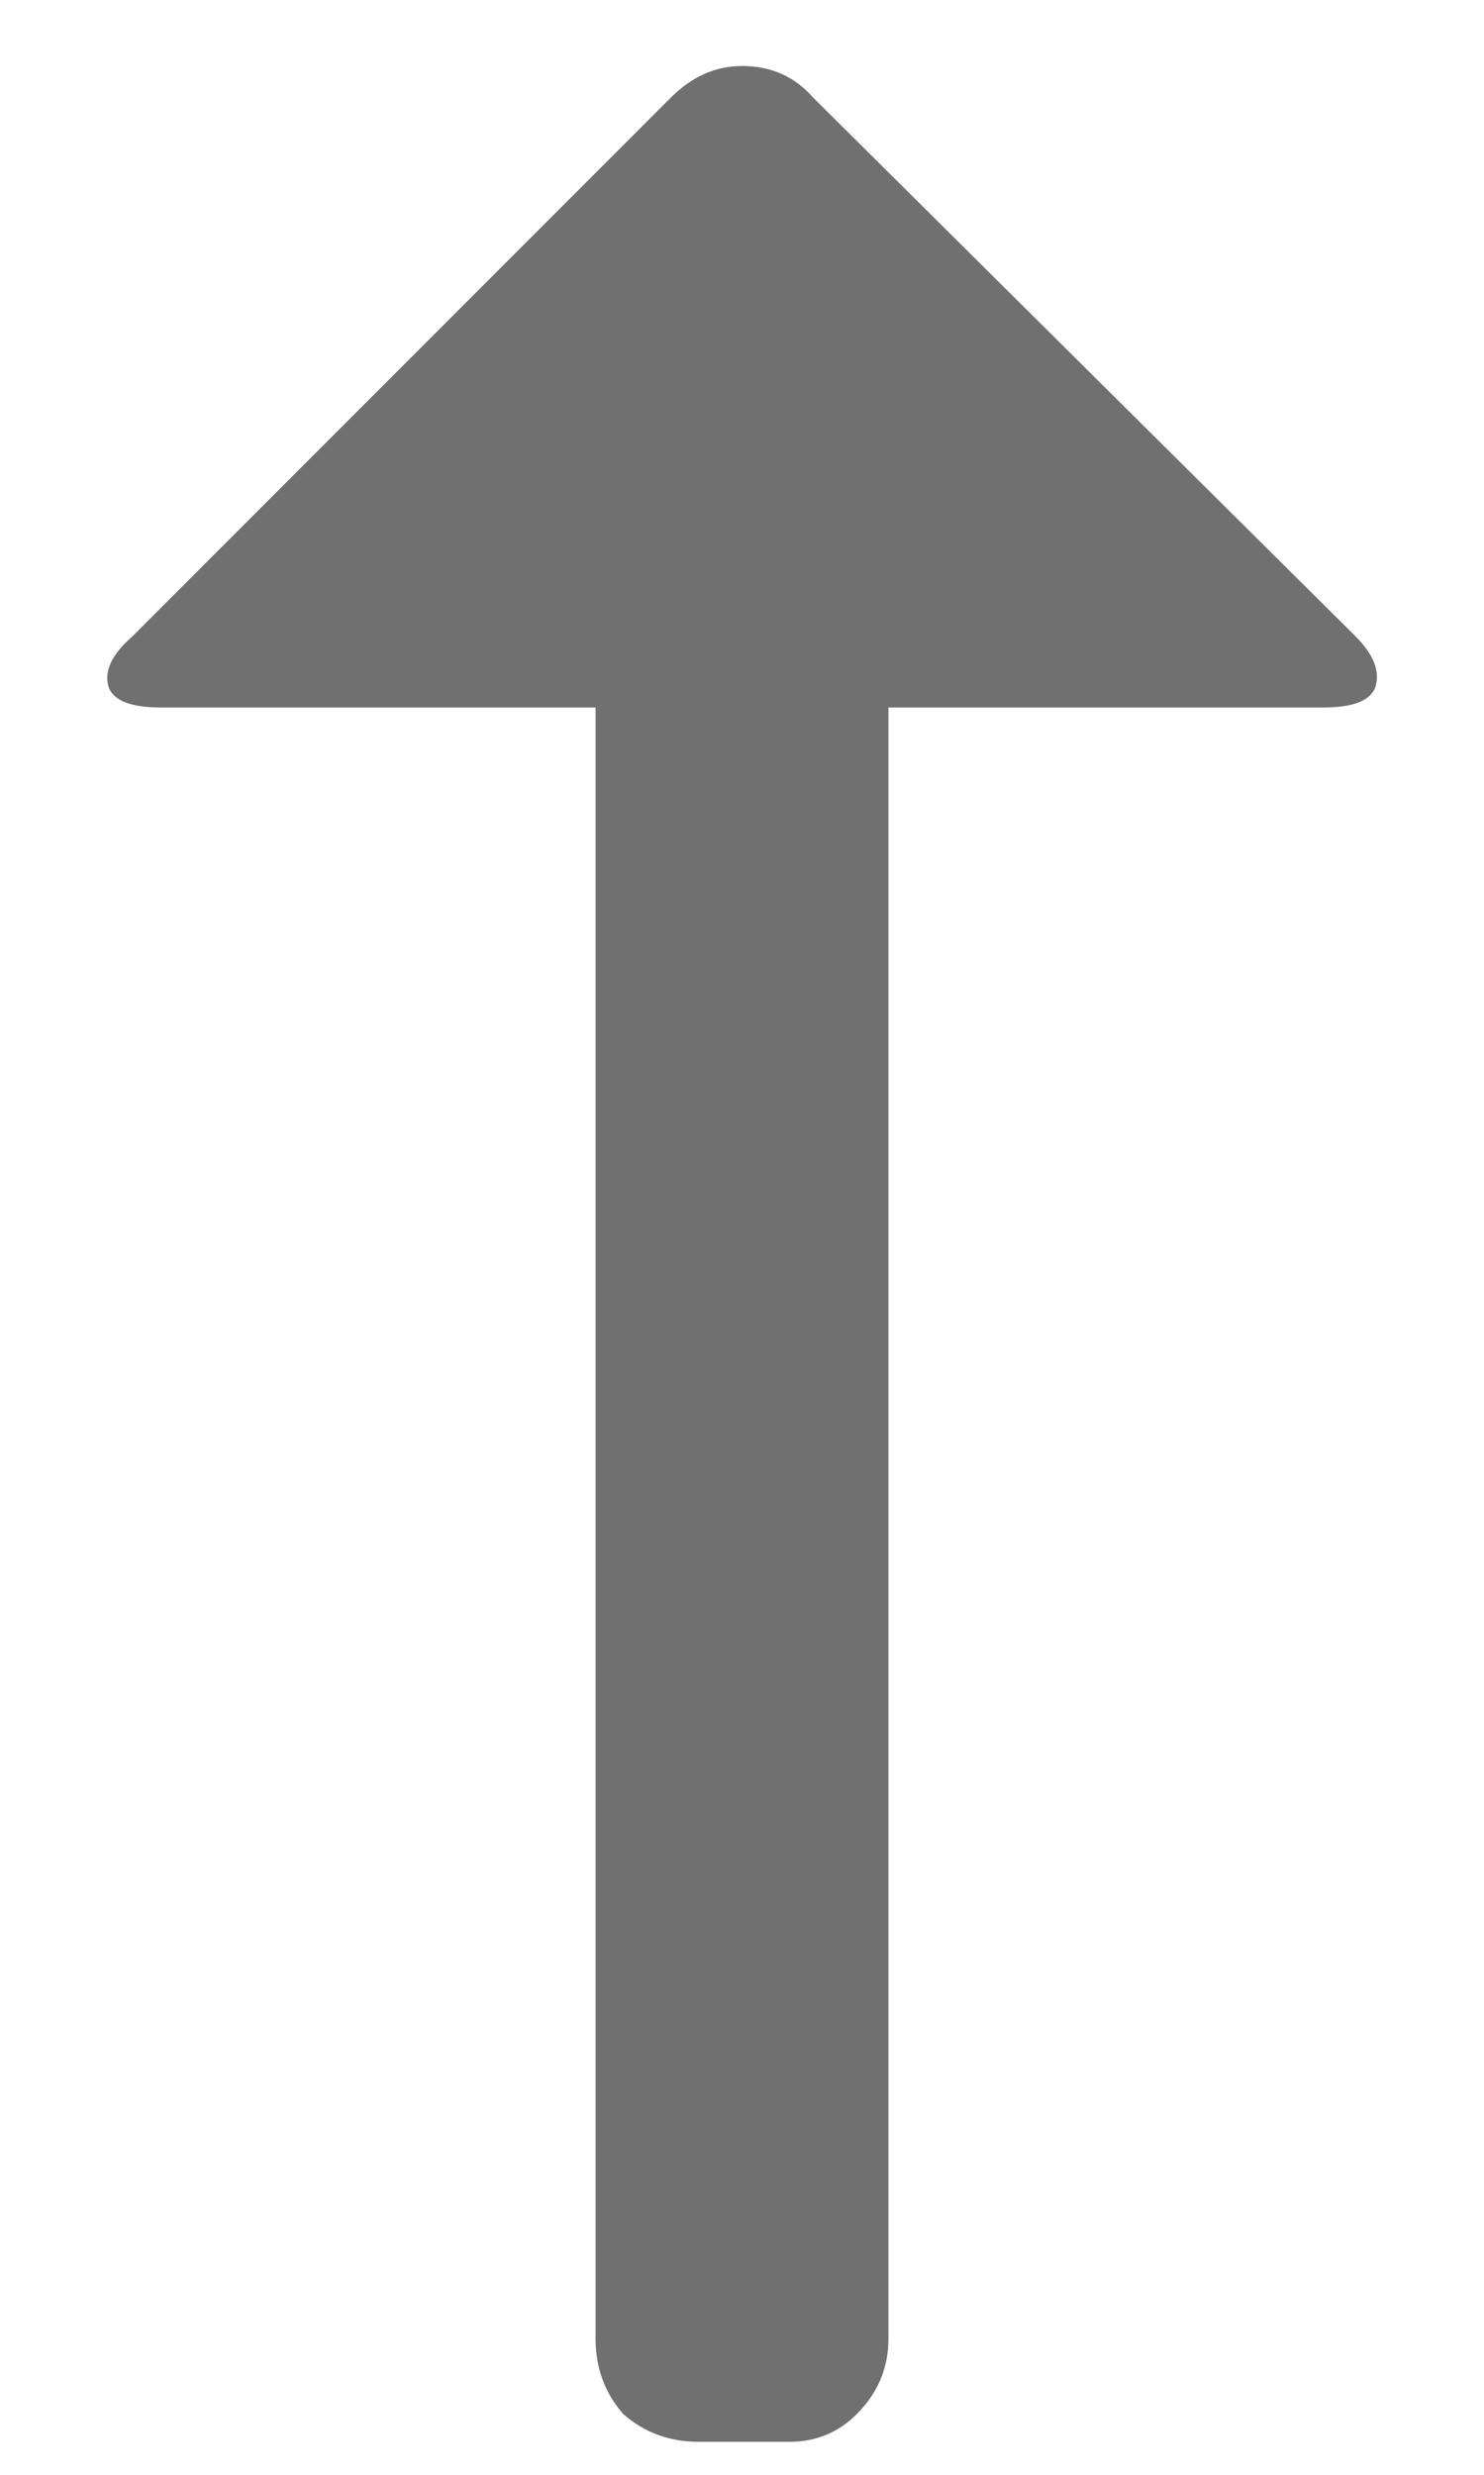 <svg width="9" height="15" viewBox="0 0 9 15" fill="none" xmlns="http://www.w3.org/2000/svg">
<path d="M5.388 14.176C5.388 14.352 5.324 14.504 5.196 14.632C5.084 14.744 4.948 14.8 4.788 14.8H4.236C4.06 14.8 3.908 14.744 3.78 14.632C3.668 14.504 3.612 14.352 3.612 14.176L3.612 4.288H0.972C0.796 4.288 0.692 4.248 0.66 4.168C0.628 4.072 0.676 3.968 0.804 3.856L4.068 0.592C4.196 0.464 4.34 0.4 4.5 0.4C4.676 0.4 4.82 0.464 4.932 0.592L8.22 3.856C8.332 3.968 8.372 4.072 8.34 4.168C8.308 4.248 8.204 4.288 8.028 4.288L5.388 4.288L5.388 14.176Z" fill="#707070"/>
</svg>
